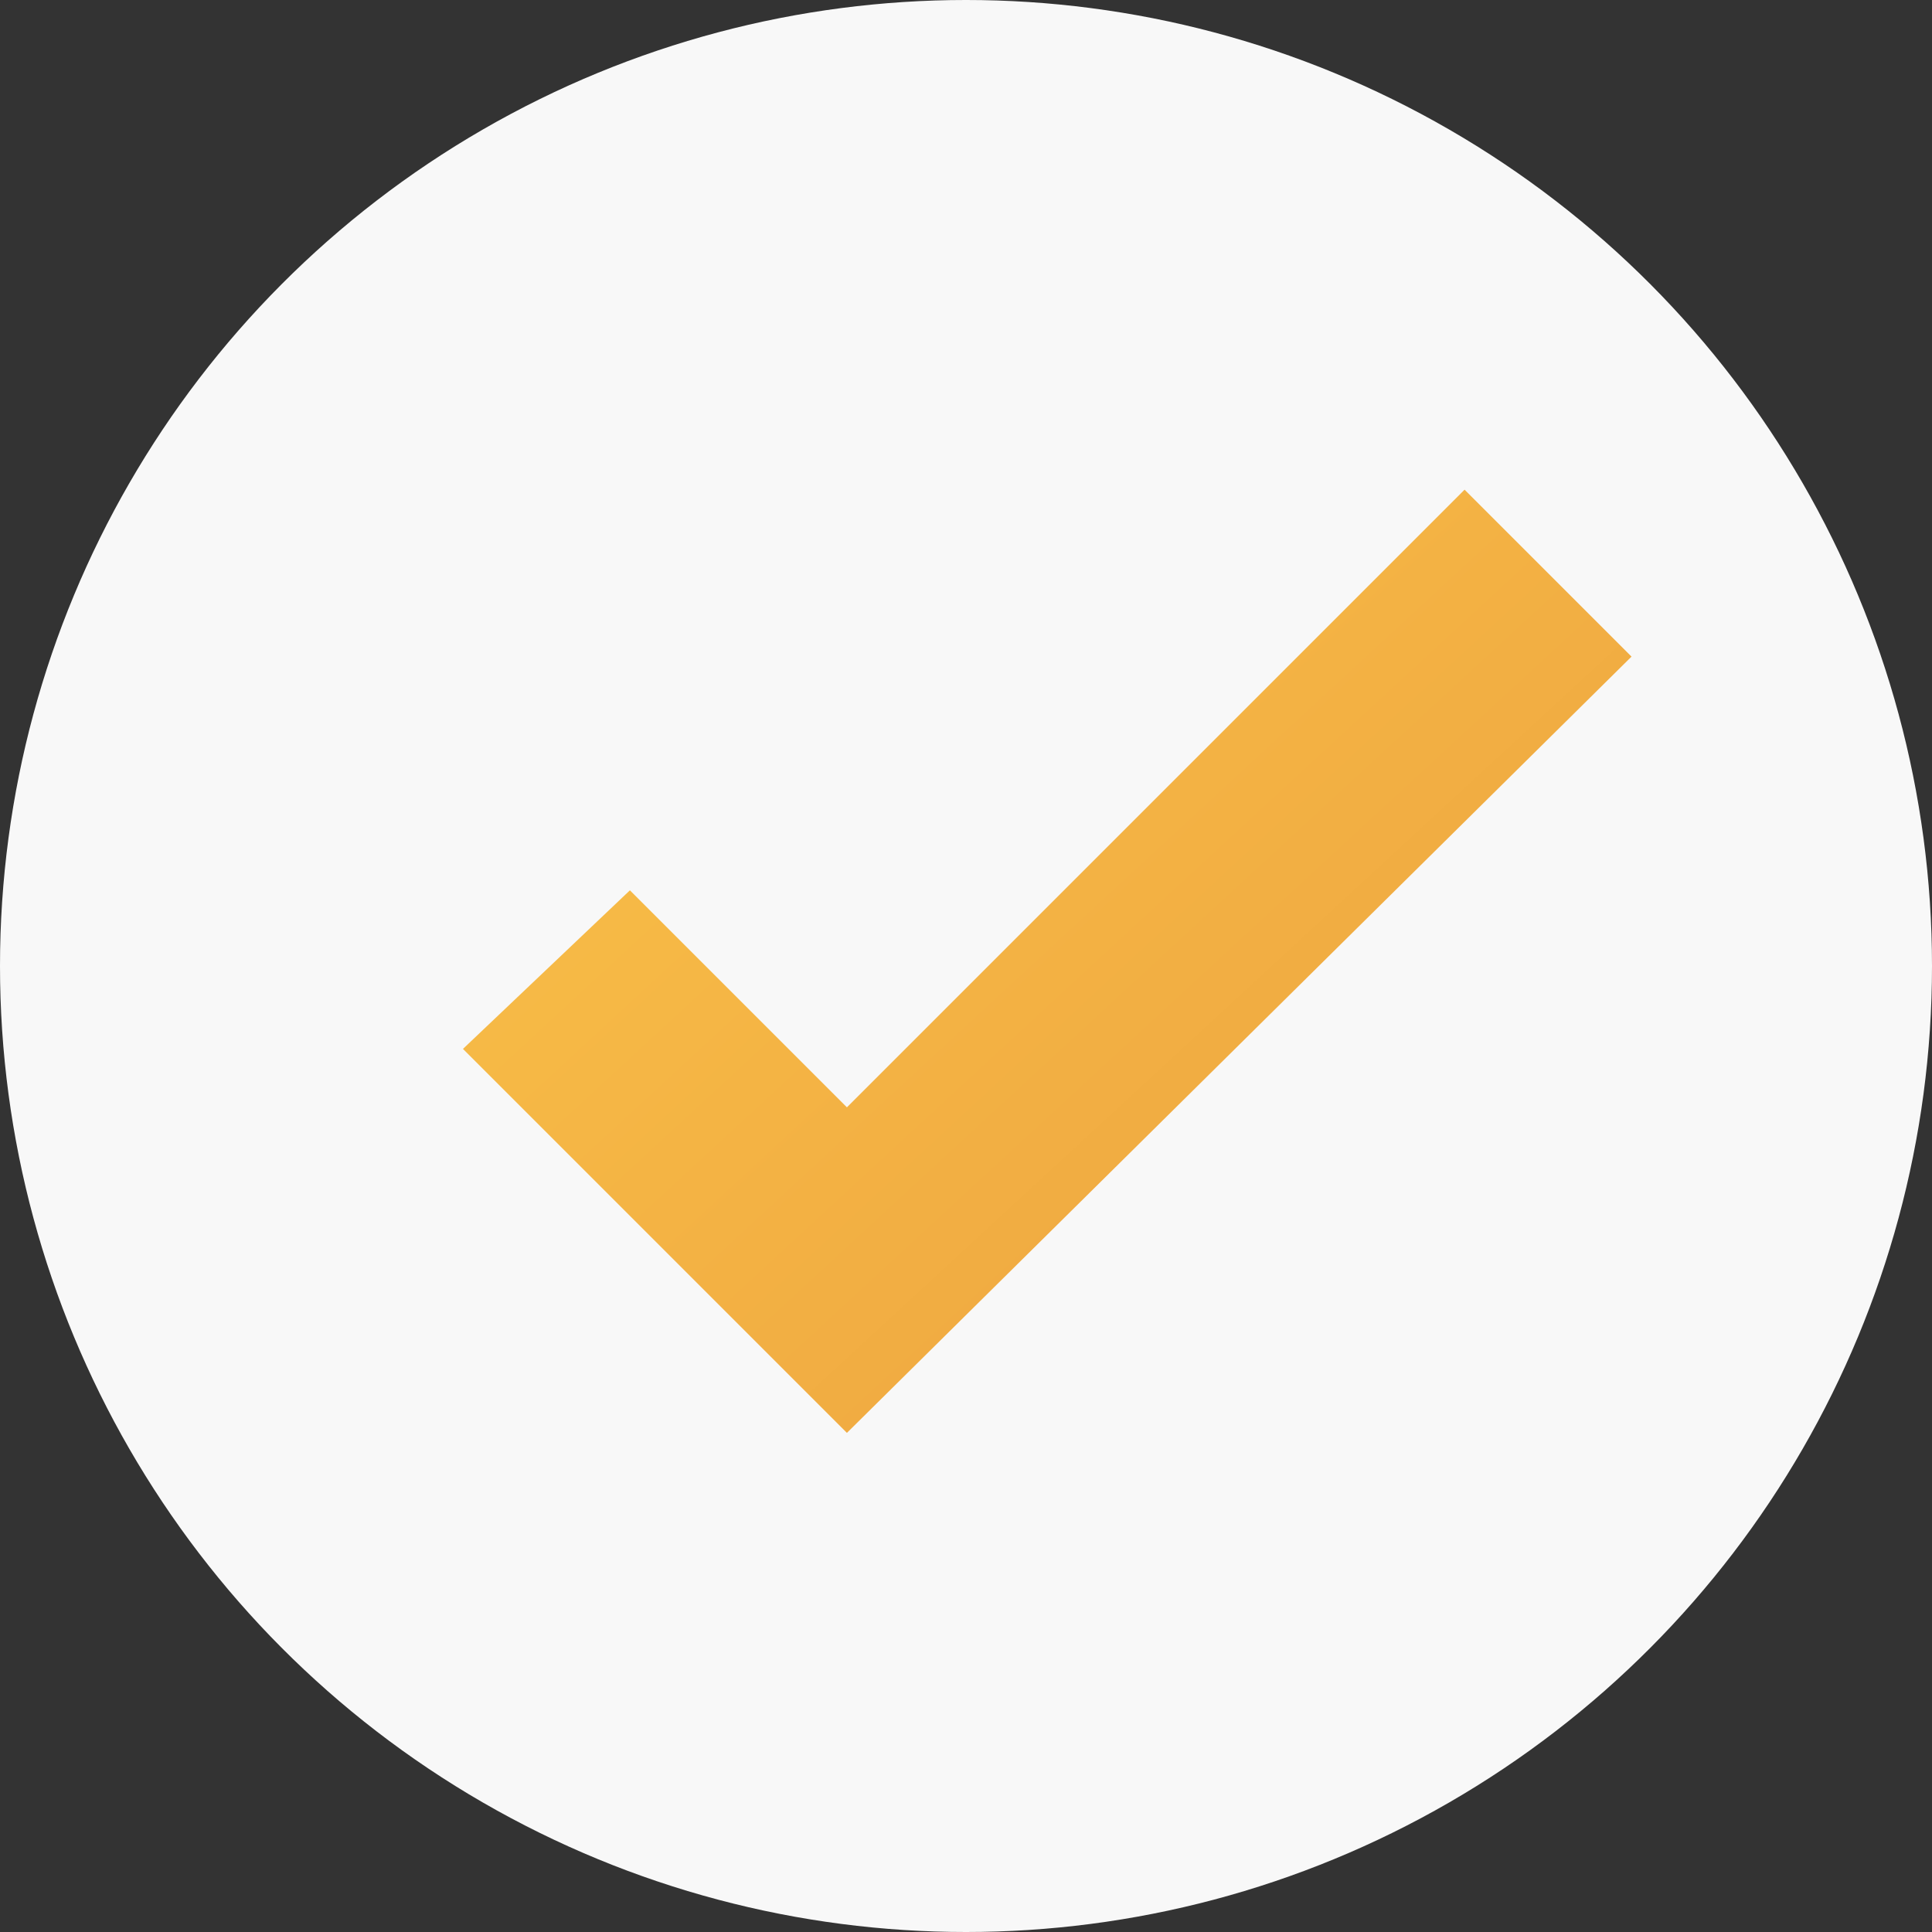 <svg width="217" height="217" viewBox="0 0 217 217" fill="none" xmlns="http://www.w3.org/2000/svg">
<rect x="0" y="0" width="217" height="217" fill="#333333" stroke="none"/>
<circle cx="108.5" cy="108.5" r="108.5" fill="#F8F8F8"/>
<path d="M95.125 160.938L52 117.812L70.75 100L95.125 124.375L164.5 55L183.25 73.75L95.125 160.938Z" fill="url(#paint0_linear)"/>
<defs>
<linearGradient id="paint0_linear" x1="77" y1="85" x2="161" y2="176" gradientUnits="userSpaceOnUse">
<stop stop-color="#F7BB46"/>
<stop offset="1" stop-color="#ECA03F"/>
</linearGradient>
</defs>
</svg>
